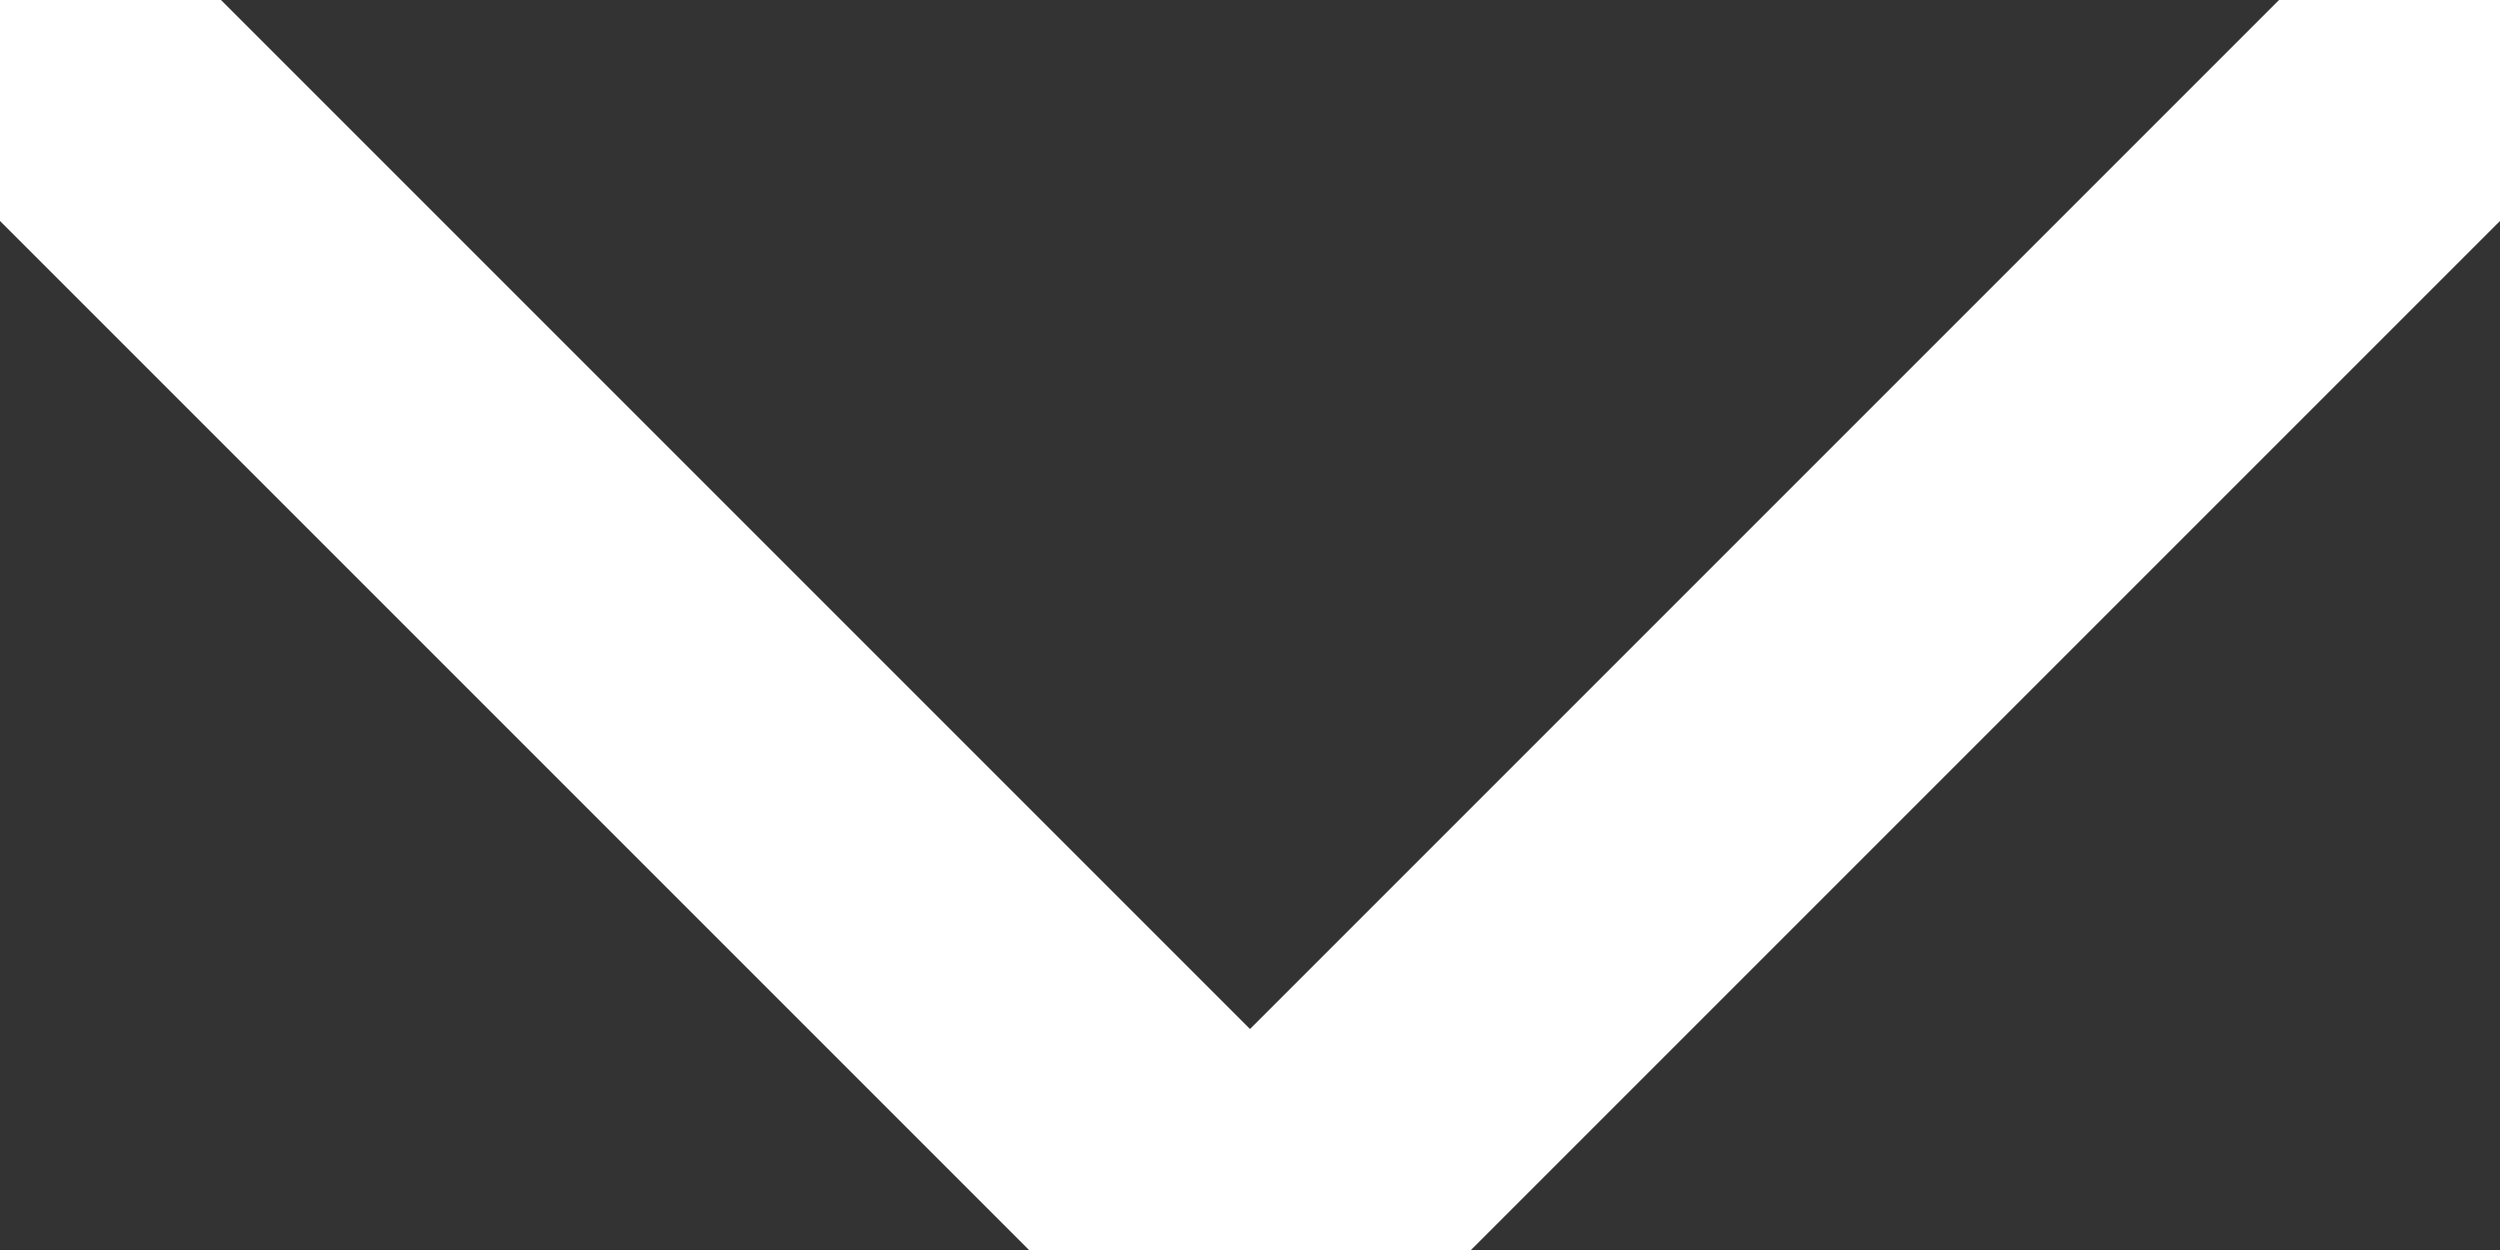 <svg id="Layer_1" data-name="Layer 1" xmlns="http://www.w3.org/2000/svg" viewBox="0 0 8 4"><rect x="0" y="0" width="8" height="4" fill="#333333" stroke="none"/><defs><style>.cls-1{fill:none;stroke:#fff;}</style></defs><title>AA_Assets</title><polyline class="cls-1" points="0 0 4 4 8 0"/></svg>